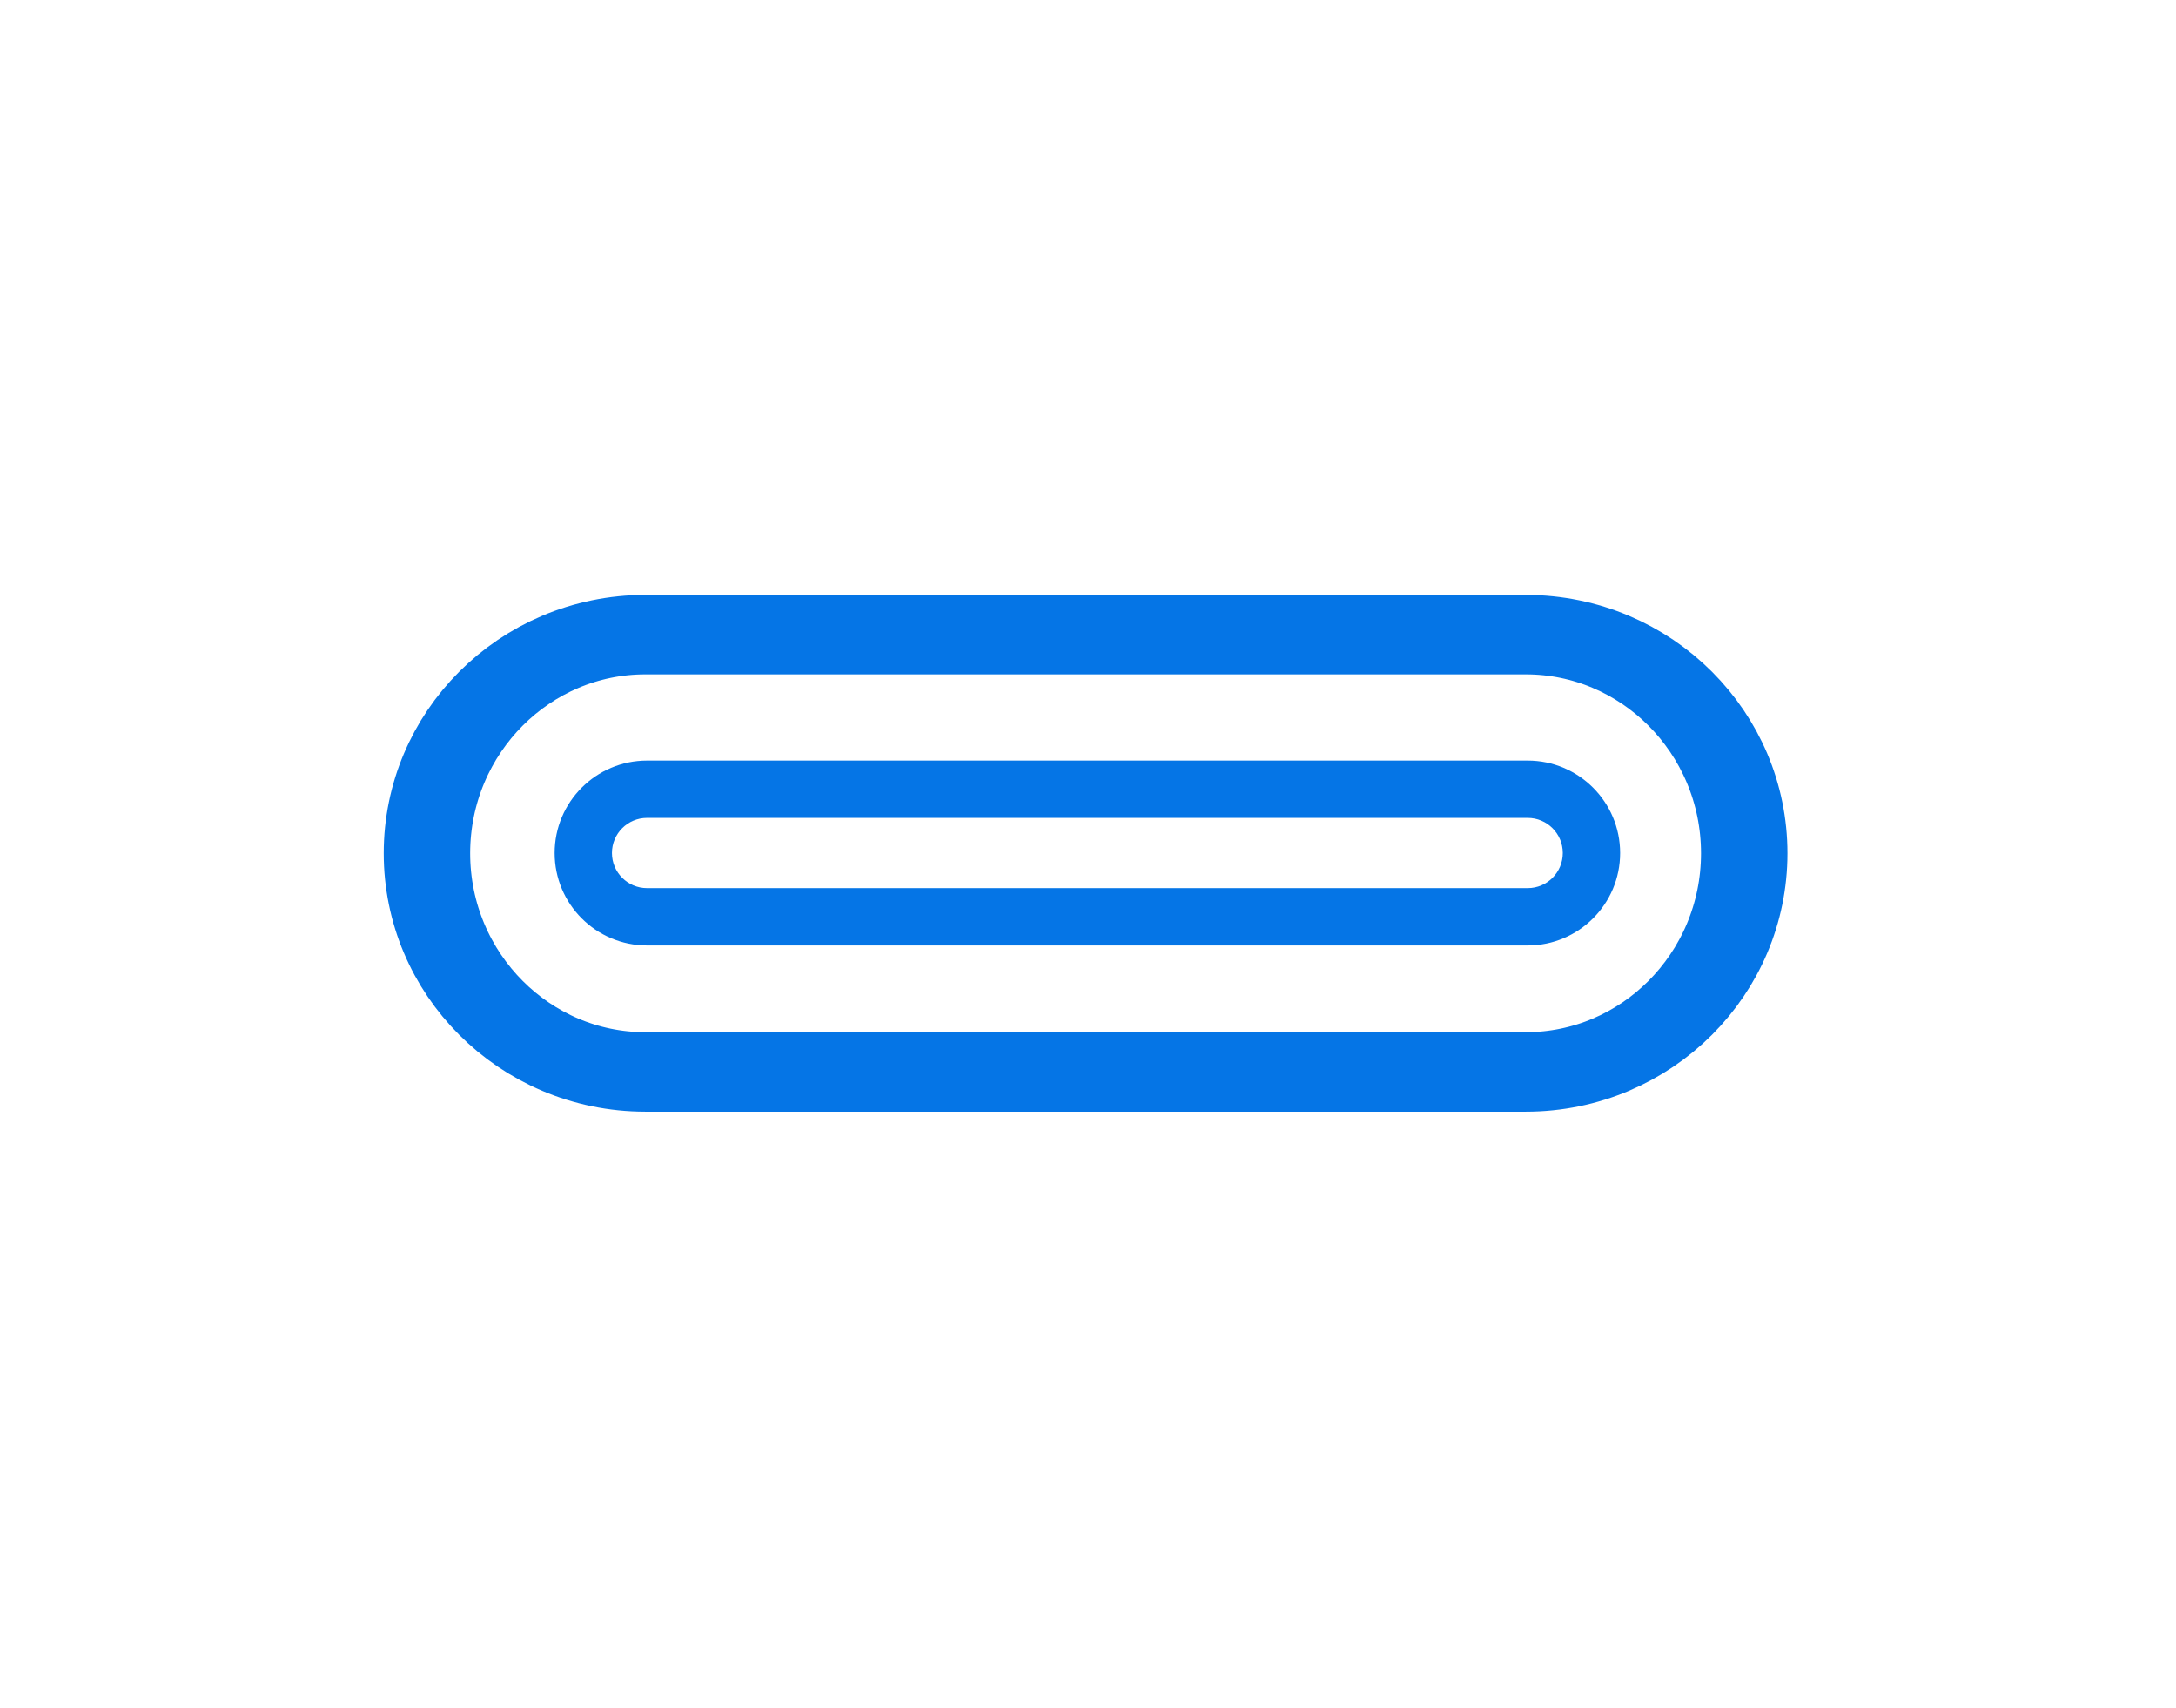 <svg style="fill-rule:evenodd;clip-rule:evenodd;stroke-linecap:square;stroke-linejoin:round;stroke-miterlimit:15;" xml:space="preserve" xmlns:xlink="http://www.w3.org/1999/xlink" xmlns="http://www.w3.org/2000/svg" version="1.1" viewBox="0 0 1092 857" height="100%" width="100%">
    <g transform="matrix(1,0,0,1,-1336.98,0)">
        <g transform="matrix(1.233,0,0,1,62.339,1.877)" id="Artboard2">
            <rect style="fill:none;" height="856.011" width="885.048" y="-1.877" x="1033.38"></rect>
            <g transform="matrix(0.817,0,0,0.926,201.005,-3.902)">
                <path style="fill:none;stroke:rgb(5,117,230);stroke-width:43.06px;" d="M1888.23,464.541C1888.23,529.927 1839.47,583.012 1779.42,583.012L1340.79,583.012C1280.74,583.012 1231.99,529.927 1231.99,464.541C1231.99,399.155 1280.74,346.07 1340.79,346.07L1779.42,346.07C1839.47,346.07 1888.23,399.155 1888.23,464.541Z"></path>
            </g>
            <g transform="matrix(0.811,0,0,1,202.34,-42.854)">
                <path style="fill:rgb(5,117,230);" d="M1838.27,468.983C1838.27,494.583 1817.49,515.367 1791.88,515.367L1349.92,515.367C1324.32,515.367 1303.54,494.583 1303.54,468.983C1303.54,443.382 1324.32,422.598 1349.92,422.598L1791.88,422.598C1817.49,422.598 1838.27,443.382 1838.27,468.983ZM1809.5,468.983C1809.5,459.258 1801.61,451.363 1791.88,451.363L1349.92,451.363C1340.19,451.363 1332.3,459.258 1332.3,468.983C1332.3,478.707 1340.19,486.602 1349.92,486.602L1791.88,486.602C1801.61,486.602 1809.5,478.707 1809.5,468.983Z"></path>
            </g>
        </g>
    </g>
</svg>
